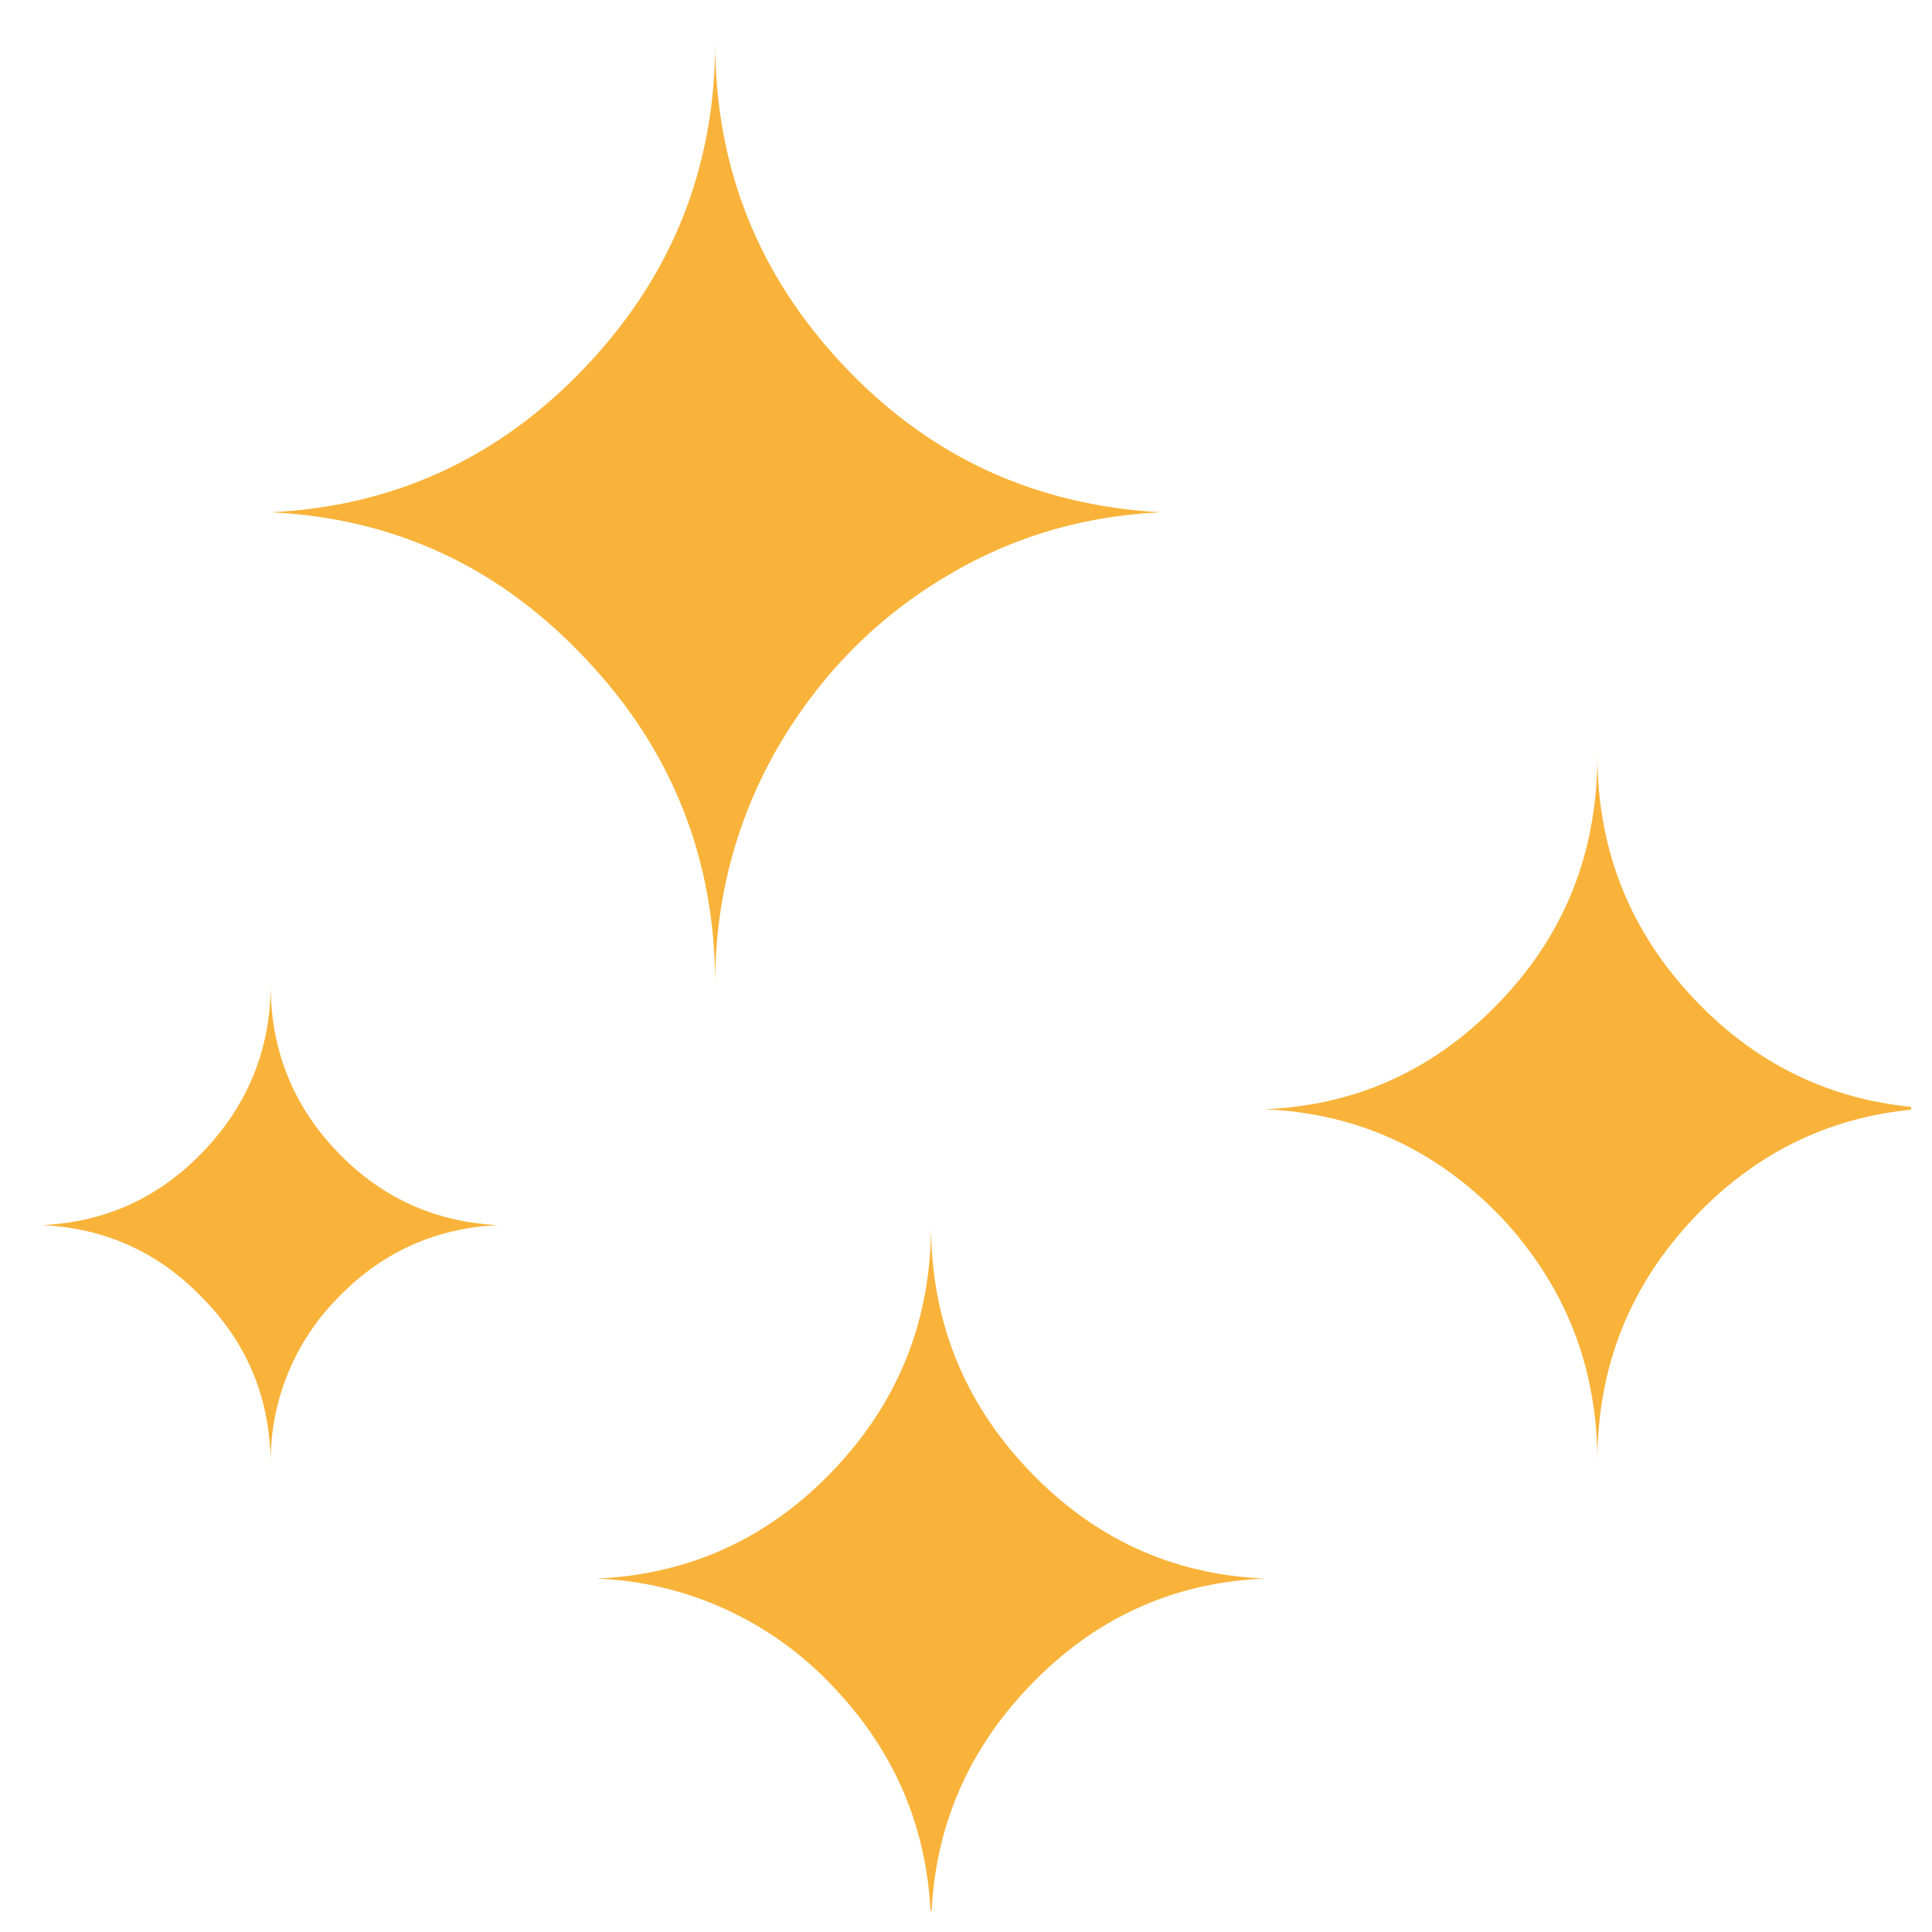 <svg width="46" height="46" viewBox="0 0 46 46" fill="none" xmlns="http://www.w3.org/2000/svg">
<g clip-path="url(#clip0_1400_2382)">
<path d="M1 29.169C2.519 29.099 3.804 28.509 4.855 27.401C5.907 26.293 6.444 24.973 6.444 23.441C6.444 24.973 6.958 26.293 8.009 27.401C9.061 28.509 10.346 29.099 11.864 29.169C10.346 29.24 9.061 29.829 8.009 30.937C7.501 31.459 7.101 32.079 6.832 32.758C6.563 33.438 6.431 34.166 6.444 34.897C6.444 33.365 5.93 32.045 4.855 30.937C3.804 29.829 2.519 29.24 1 29.169ZM6.444 12.197C9.388 12.056 11.888 10.9 13.944 8.732C16 6.563 17.028 3.994 17.028 1C17.028 3.994 18.056 6.563 20.112 8.732C22.168 10.9 24.668 12.032 27.636 12.197C25.696 12.291 23.921 12.833 22.285 13.871C20.673 14.884 19.388 16.251 18.43 17.949C17.495 19.646 17.028 21.461 17.028 23.441C17.028 20.447 16 17.854 13.944 15.686C11.888 13.493 9.388 12.338 6.444 12.197ZM14.201 37.585C16.421 37.49 18.313 36.618 19.855 34.992C21.397 33.365 22.168 31.432 22.168 29.169C22.168 31.432 22.939 33.365 24.481 34.992C26.023 36.618 27.892 37.49 30.112 37.585C27.892 37.679 26.023 38.551 24.481 40.178C22.939 41.804 22.168 43.737 22.168 46C22.168 43.737 21.397 41.804 19.855 40.178C18.382 38.597 16.35 37.665 14.201 37.585ZM30.112 26.411C32.332 26.317 34.201 25.445 35.743 23.818C37.285 22.192 38.033 20.259 38.033 17.972C38.033 20.235 38.804 22.168 40.346 23.795C41.888 25.421 43.78 26.293 46 26.388C43.78 26.482 41.888 27.354 40.346 28.981C38.804 30.607 38.033 32.54 38.033 34.803C38.033 32.54 37.262 30.607 35.743 28.981C34.201 27.378 32.332 26.506 30.112 26.411Z" fill="#F9B33A"/>
</g>
<defs>
<clipPath id="clip0_1400_2382">
<rect width="45" height="45" fill="white" transform="translate(0.5 0.5)"/>
</clipPath>
</defs>
</svg>
